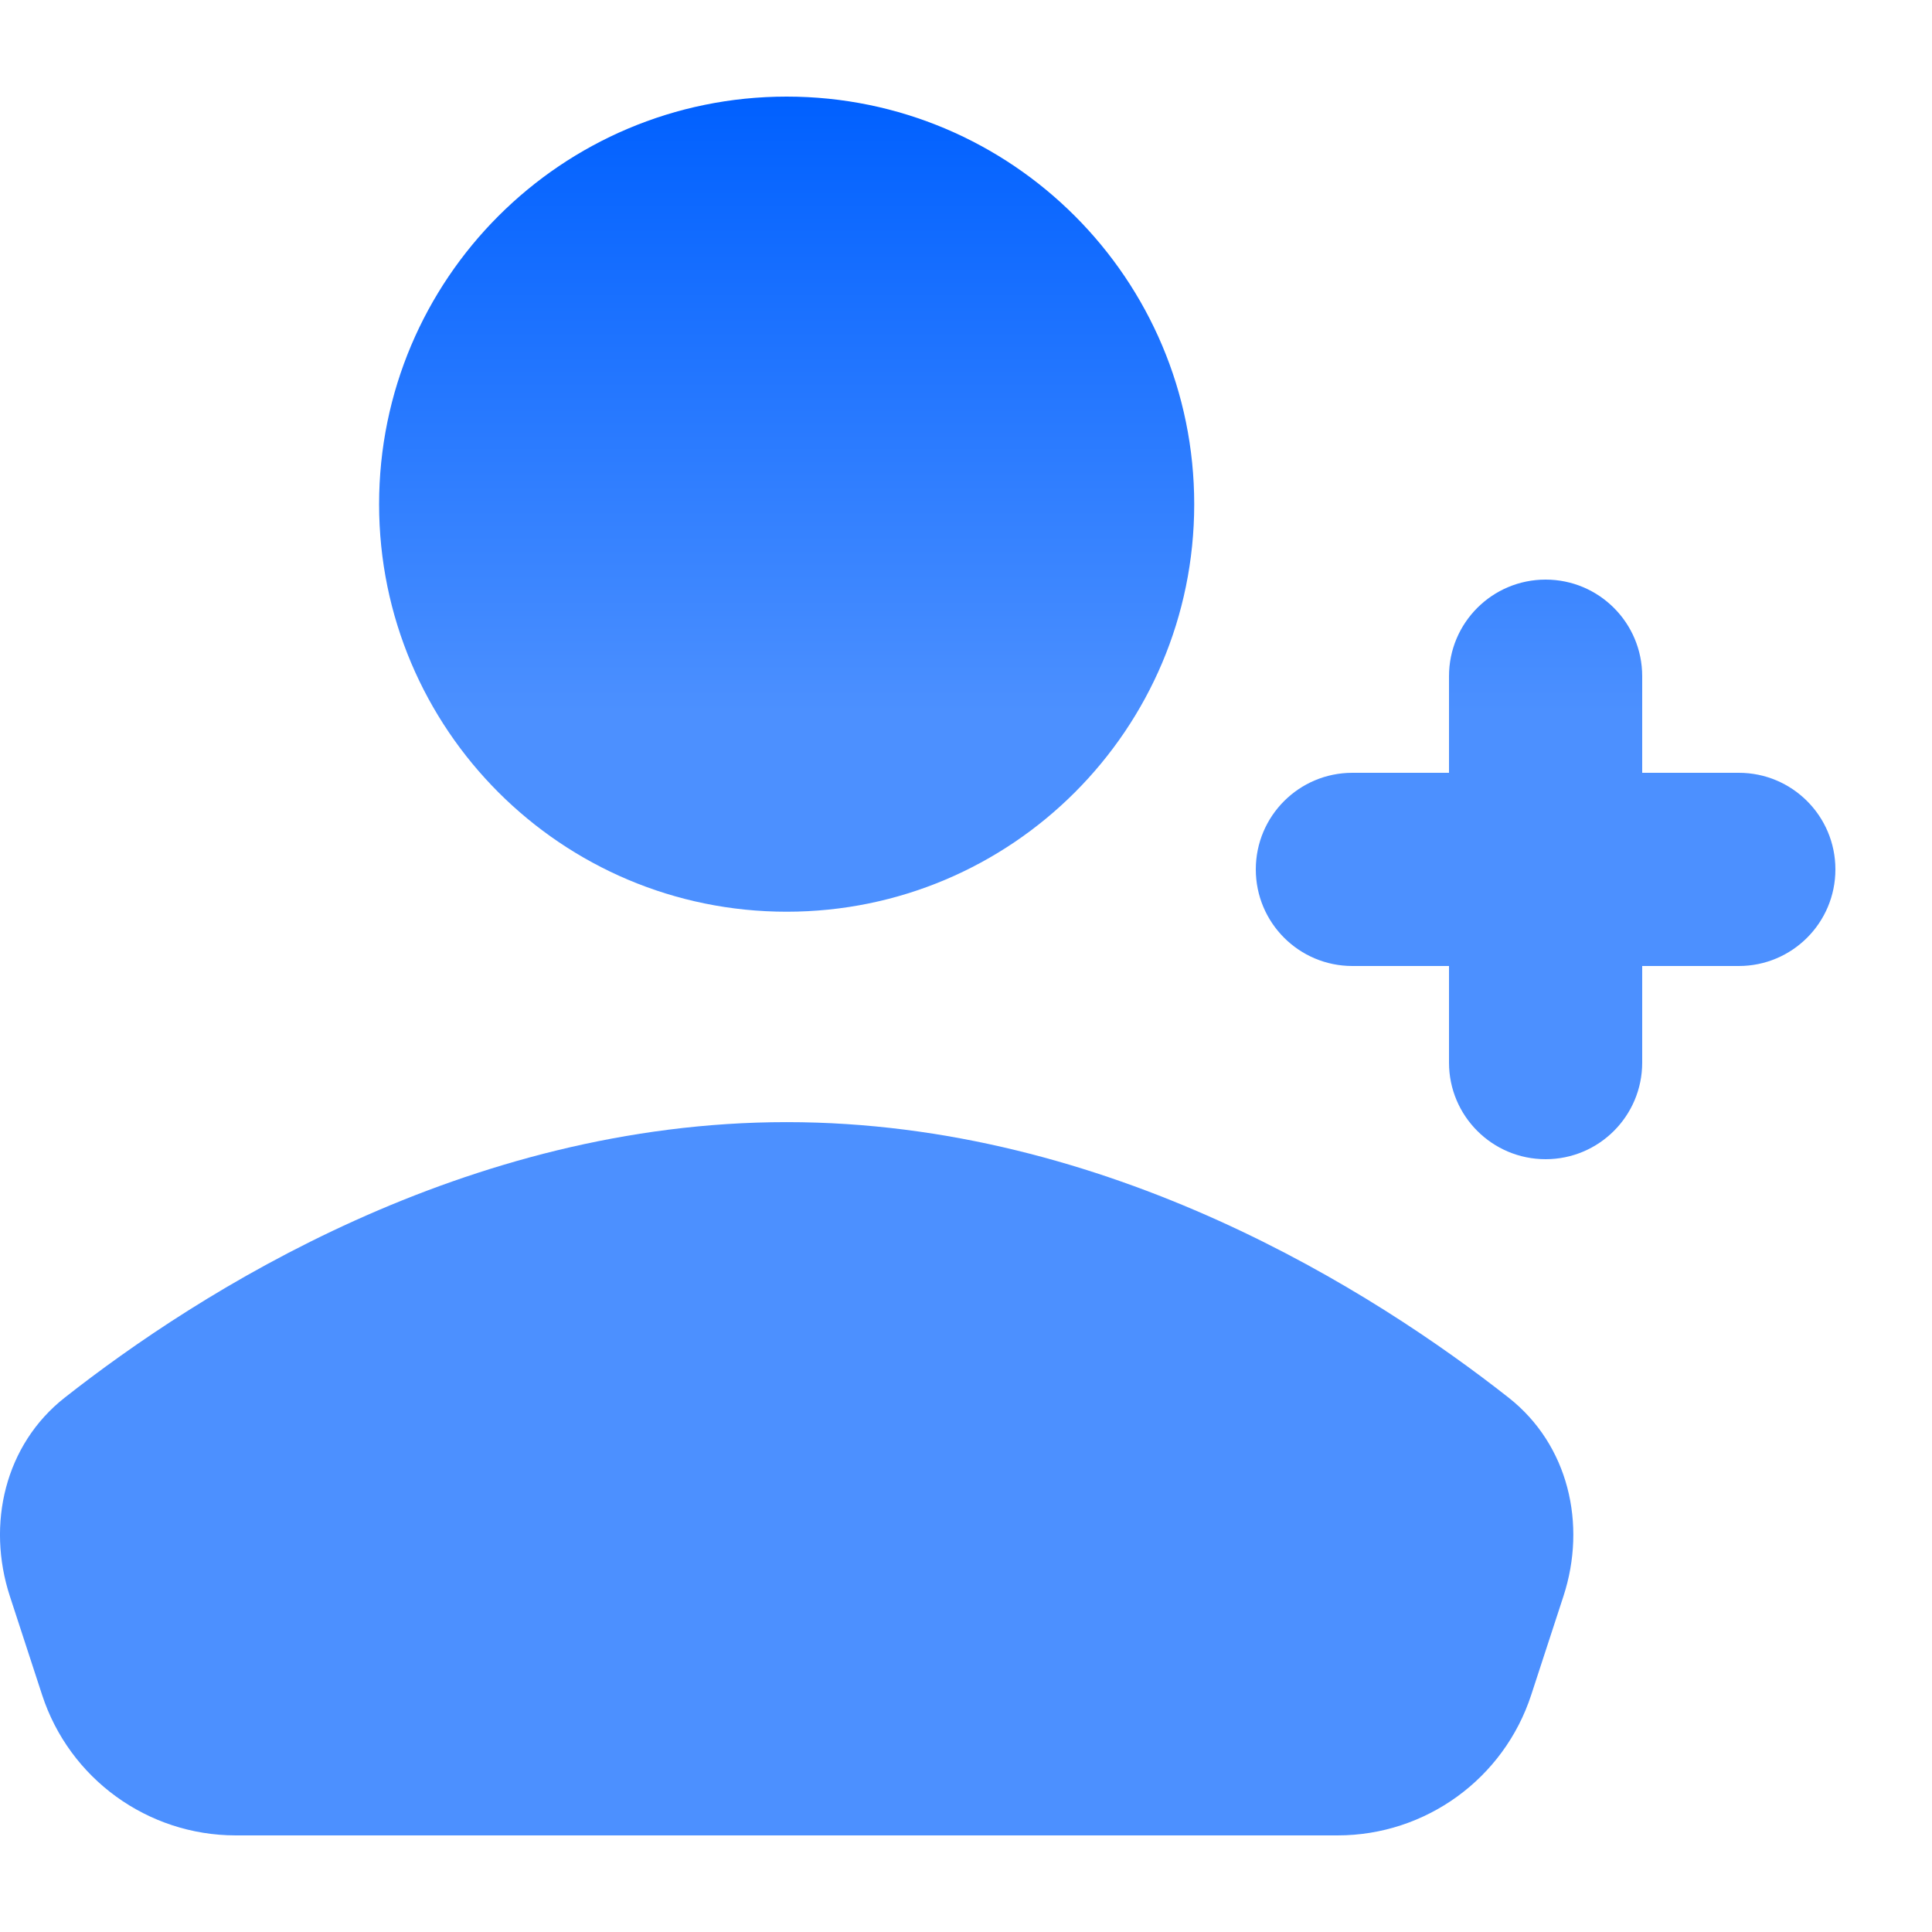 <svg width="32" height="32" viewBox="0 0 32 32" fill="none" xmlns="http://www.w3.org/2000/svg">
<g clip-path="url(#clip0_3660_50805)">
<path d="M24 17.6C24 18.484 24.716 19.2 25.6 19.2C26.484 19.2 27.2 18.484 27.2 17.6V16H28.8C29.684 16 30.4 15.284 30.4 14.4C30.4 13.516 29.684 12.8 28.8 12.8H27.2V11.2C27.2 10.316 26.484 9.6 25.6 9.6C24.716 9.6 24 10.316 24 11.2L24 12.8H22.4C21.516 12.8 20.8 13.516 20.8 14.4C20.8 15.284 21.516 16 22.4 16H24L24 17.6Z" fill="url(#paint0_linear_3660_50805)"/>
<path d="M19.78 8.351C19.78 12.079 16.758 15.101 13.03 15.101C9.301 15.101 6.279 12.079 6.279 8.351C6.279 4.622 9.301 1.6 13.03 1.6C16.758 1.6 19.78 4.622 19.78 8.351Z" fill="url(#paint1_linear_3660_50805)"/>
<path d="M1.071 23.15C3.287 21.407 7.698 18.586 13.03 18.586C18.361 18.586 22.772 21.407 24.988 23.15C25.977 23.928 26.286 25.244 25.895 26.44L25.362 28.072C24.909 29.461 23.614 30.4 22.154 30.4H3.906C2.445 30.4 1.15 29.461 0.697 28.072L0.164 26.44C-0.227 25.244 0.082 23.928 1.071 23.15Z" fill="url(#paint2_linear_3660_50805)"/>
</g>
<defs>
<linearGradient id="paint0_linear_3660_50805" x1="15.2" y1="1.6" x2="15.2" y2="30.4" gradientUnits="userSpaceOnUse">
<stop stop-color="#0060FF"/>
<stop offset="0.354" stop-color="#4C90FF"/>
</linearGradient>
<linearGradient id="paint1_linear_3660_50805" x1="15.2" y1="1.6" x2="15.2" y2="30.4" gradientUnits="userSpaceOnUse">
<stop stop-color="#0060FF"/>
<stop offset="0.354" stop-color="#4C90FF"/>
</linearGradient>
<linearGradient id="paint2_linear_3660_50805" x1="15.2" y1="1.6" x2="15.2" y2="30.4" gradientUnits="userSpaceOnUse">
<stop stop-color="#0060FF"/>
<stop offset="0.354" stop-color="#4C90FF"/>
</linearGradient>
<clipPath id="clip0_3660_50805">
<rect width="32" height="32" fill="white"/>
</clipPath>
</defs>
</svg>
